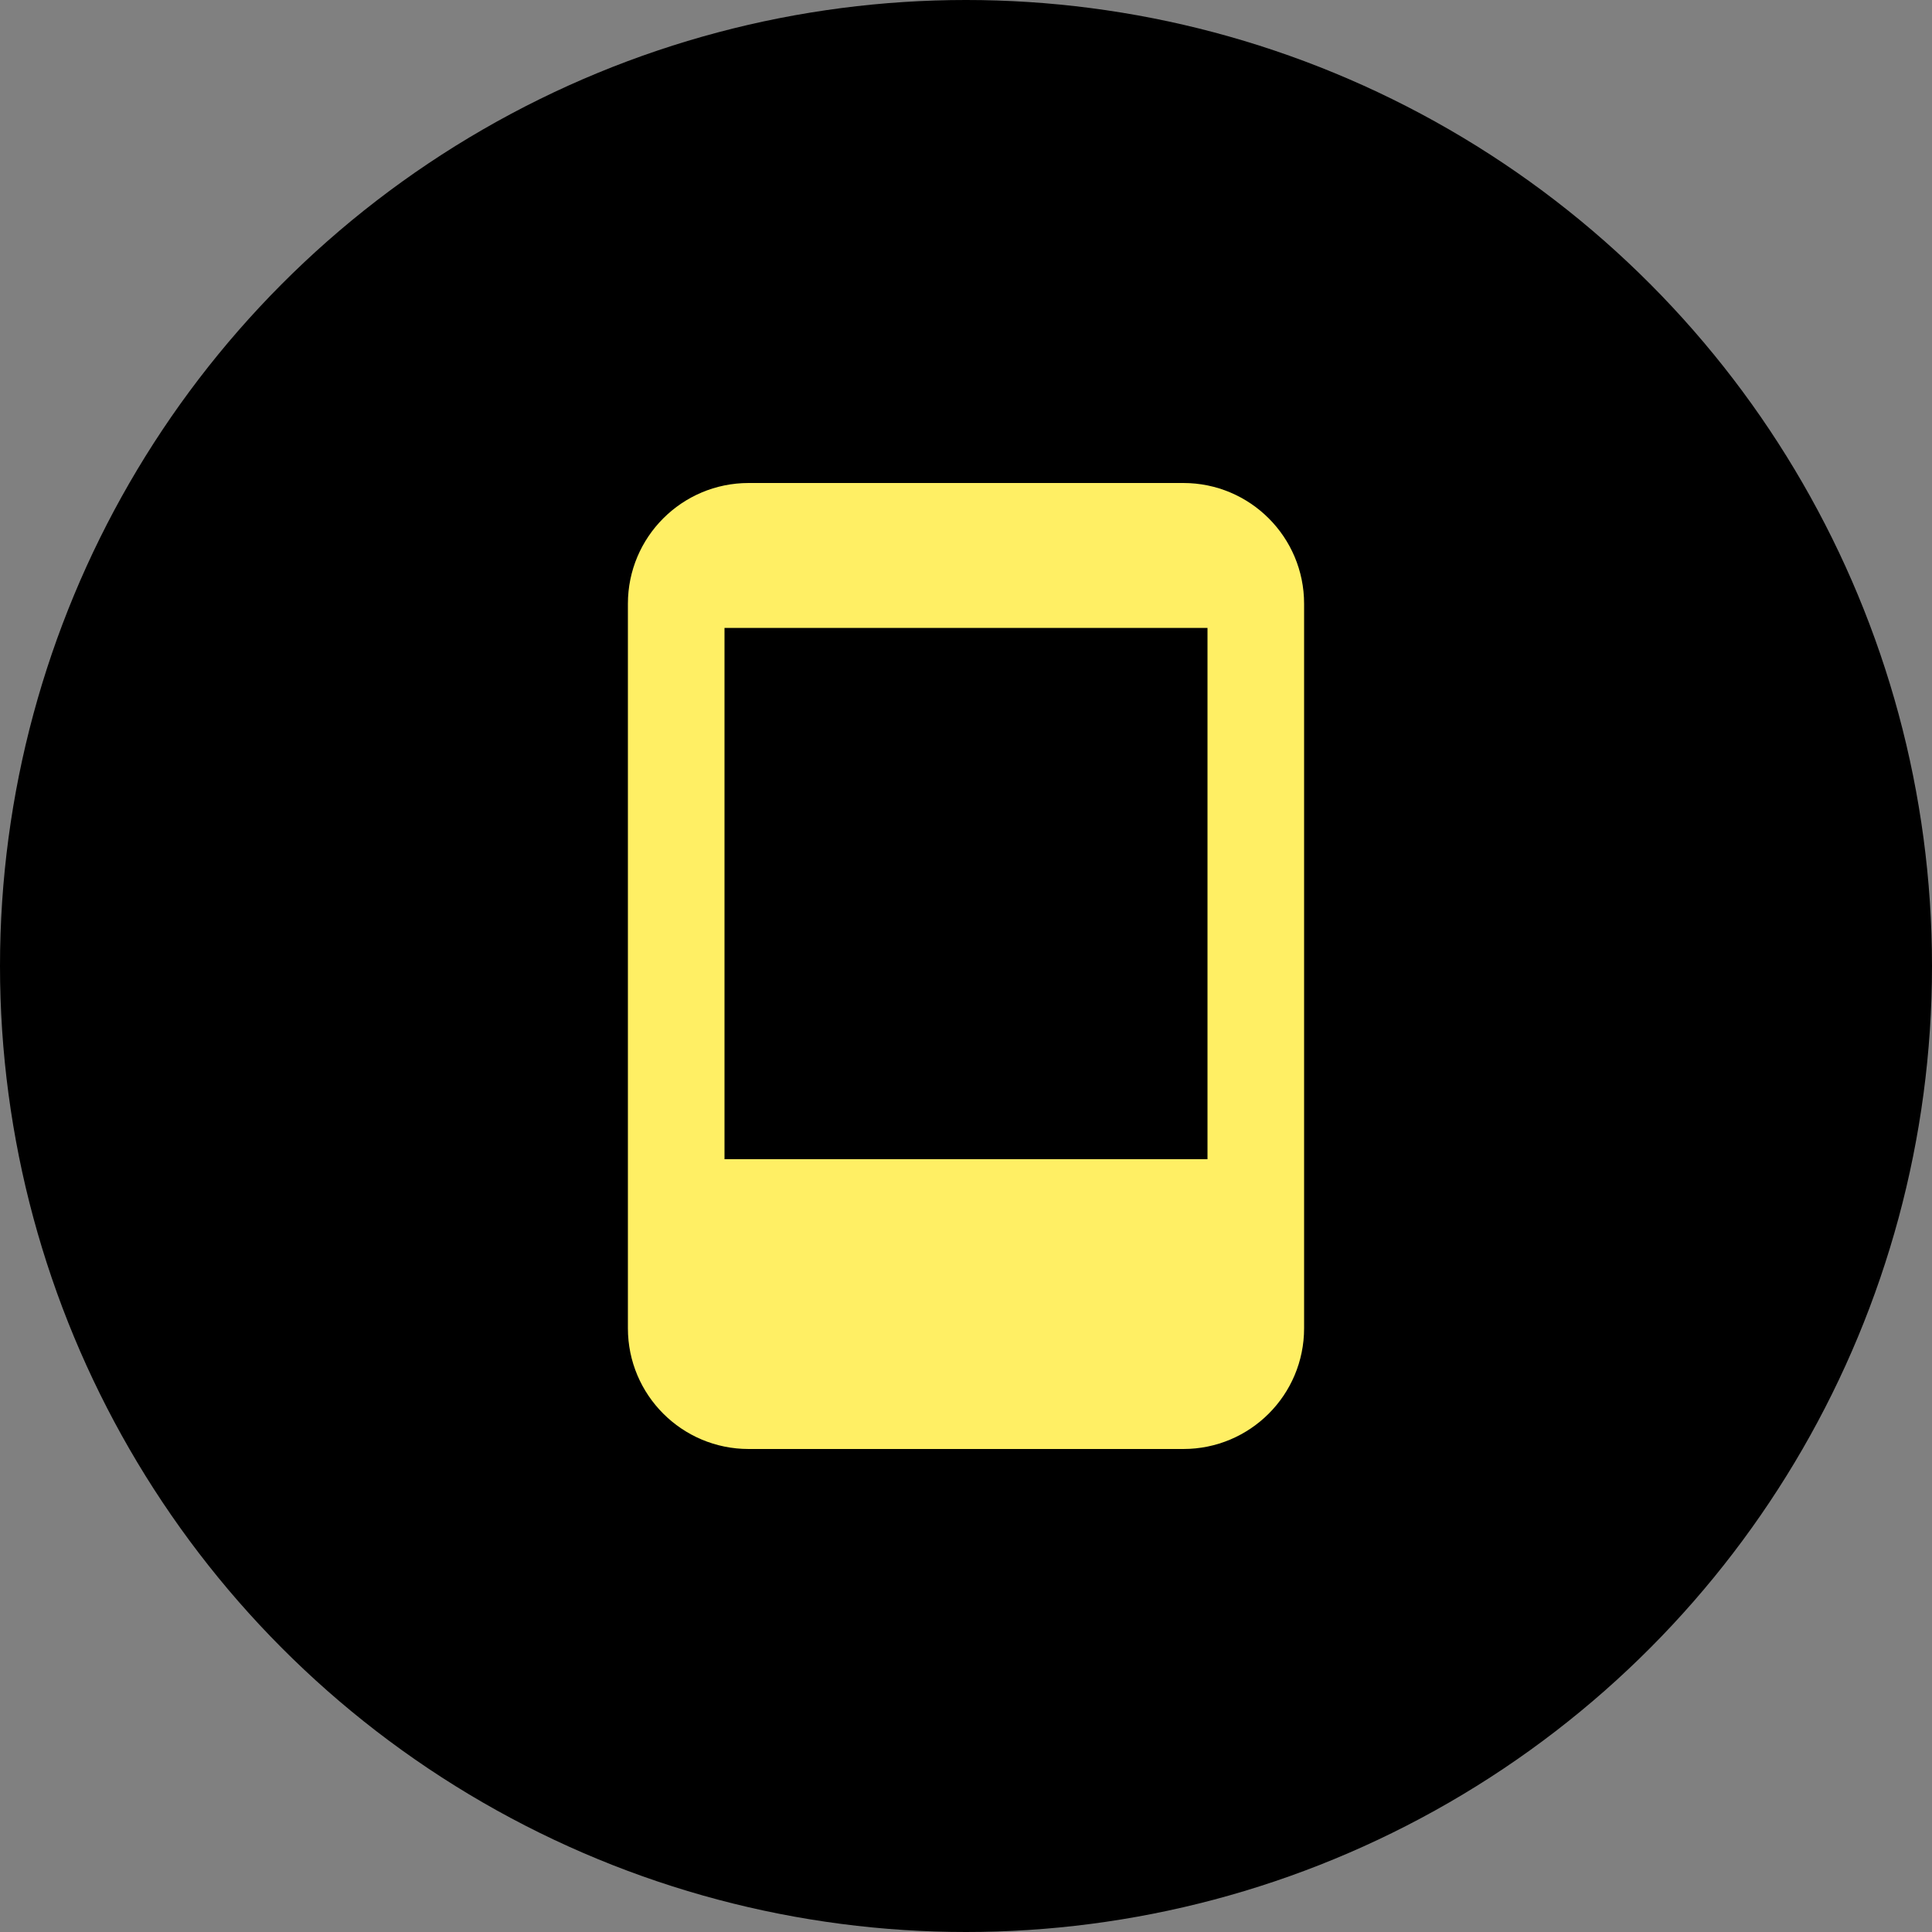 <svg width="40" height="40" viewBox="0 0 40 40" fill="none" xmlns="http://www.w3.org/2000/svg">
  <rect x="0" y="0" width="40" height="40" fill="#808080" stroke="none"/>
  <circle cx="20" cy="20" r="20" fill="#000000"/>
  <path d="M15.5 10C14.119 10 13 11.119 13 12.5V27.5C13 28.881 14.119 30 15.5 30H24.5C25.881 30 27 28.881 27 27.5V12.5C27 11.119 25.881 10 24.5 10H15.5ZM15 13H25V24H15V13ZM19 26C19 26.552 19.448 27 20 27C20.552 27 21 26.552 21 26C21 25.448 20.552 25 20 25C19.448 25 19 25.448 19 26Z" fill="#FFEF64"/>
</svg>
